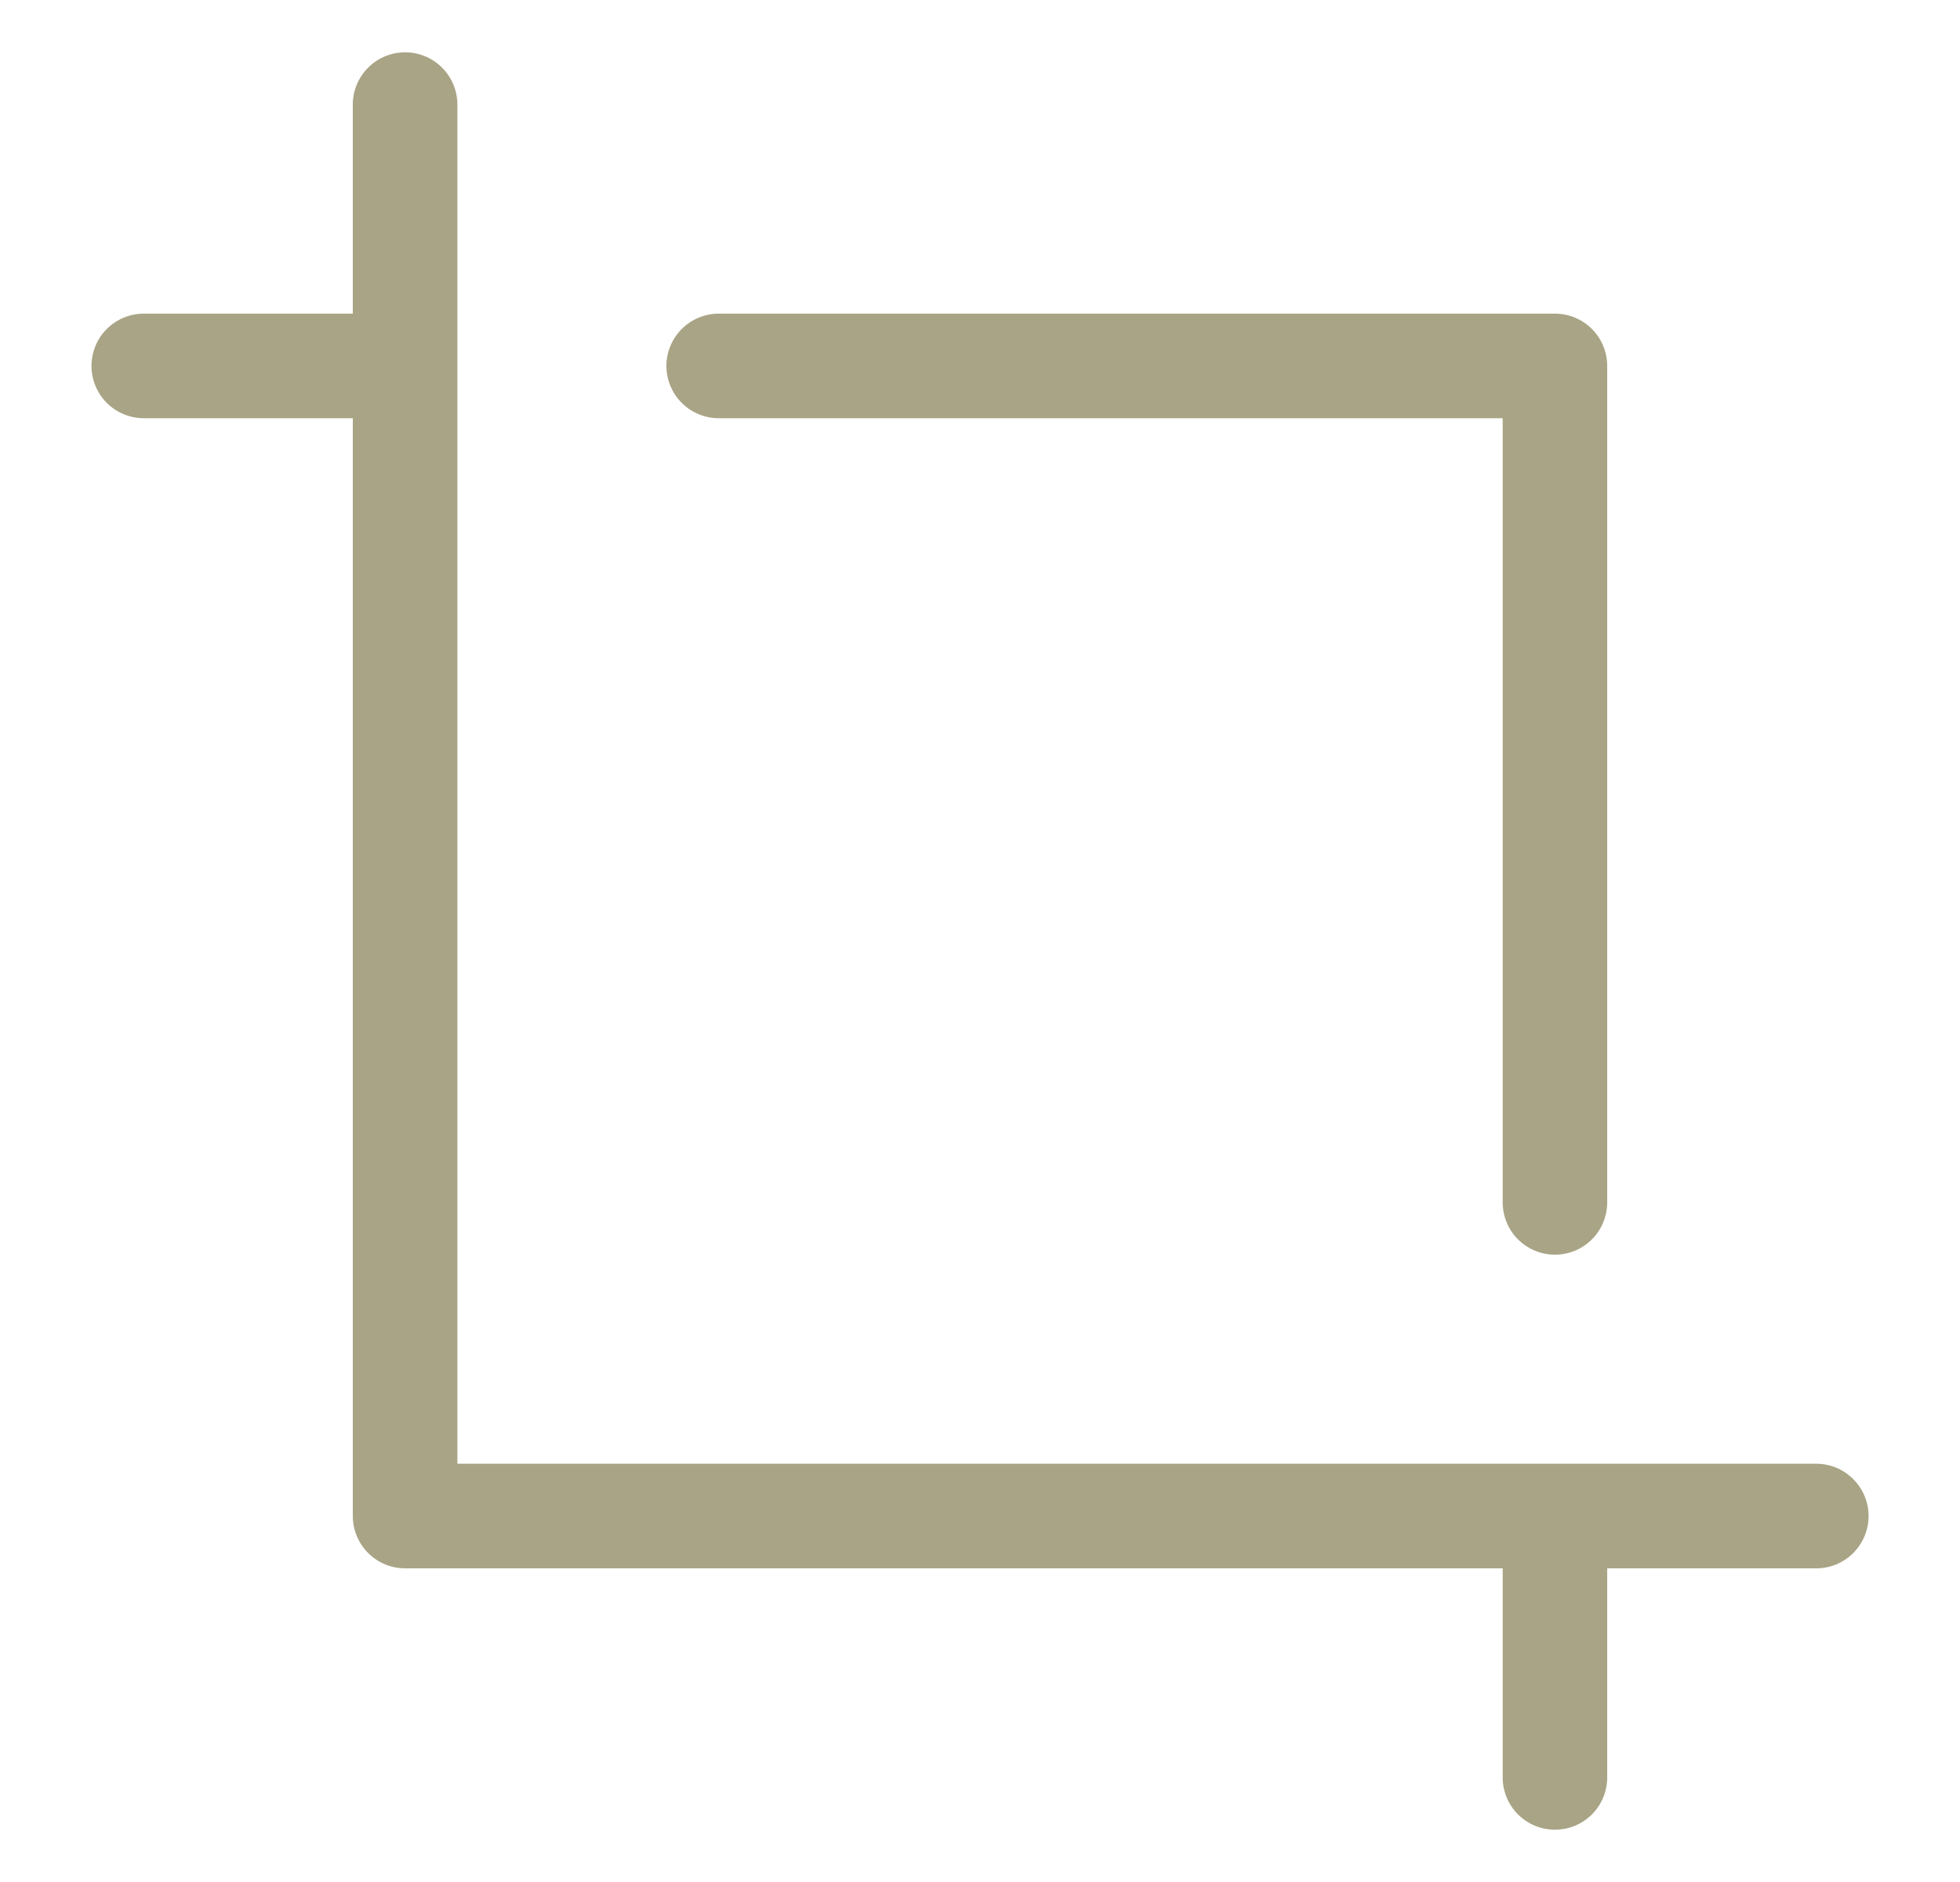 <svg width="25" height="24" viewBox="0 0 25 24" fill="none" xmlns="http://www.w3.org/2000/svg">
<path fill-rule="evenodd" clip-rule="evenodd" d="M5.167 0.667C5.344 0.667 5.513 0.737 5.638 0.862C5.763 0.987 5.834 1.156 5.834 1.333V18.666H23.167C23.344 18.666 23.513 18.737 23.638 18.862C23.763 18.987 23.834 19.156 23.834 19.333C23.834 19.51 23.763 19.68 23.638 19.805C23.513 19.93 23.344 20 23.167 20H20.5V22.666C20.5 22.843 20.43 23.013 20.305 23.138C20.18 23.263 20.011 23.333 19.834 23.333C19.657 23.333 19.487 23.263 19.362 23.138C19.237 23.013 19.167 22.843 19.167 22.666V20H5.167C4.99 20 4.821 19.93 4.696 19.805C4.571 19.68 4.5 19.51 4.5 19.333V5.333H1.834C1.657 5.333 1.487 5.263 1.362 5.138C1.237 5.013 1.167 4.843 1.167 4.667C1.167 4.49 1.237 4.32 1.362 4.195C1.487 4.07 1.657 4 1.834 4H4.5V1.333C4.5 1.156 4.571 0.987 4.696 0.862C4.821 0.737 4.99 0.667 5.167 0.667ZM8.5 4.667C8.5 4.49 8.571 4.32 8.696 4.195C8.821 4.07 8.99 4 9.167 4H19.834C20.011 4 20.18 4.07 20.305 4.195C20.43 4.32 20.5 4.49 20.5 4.667V15.333C20.5 15.51 20.43 15.68 20.305 15.805C20.18 15.93 20.011 16 19.834 16C19.657 16 19.487 15.93 19.362 15.805C19.237 15.68 19.167 15.51 19.167 15.333V5.333H9.167C8.99 5.333 8.821 5.263 8.696 5.138C8.571 5.013 8.5 4.843 8.5 4.667Z" fill="#A8A485"/>
</svg>
